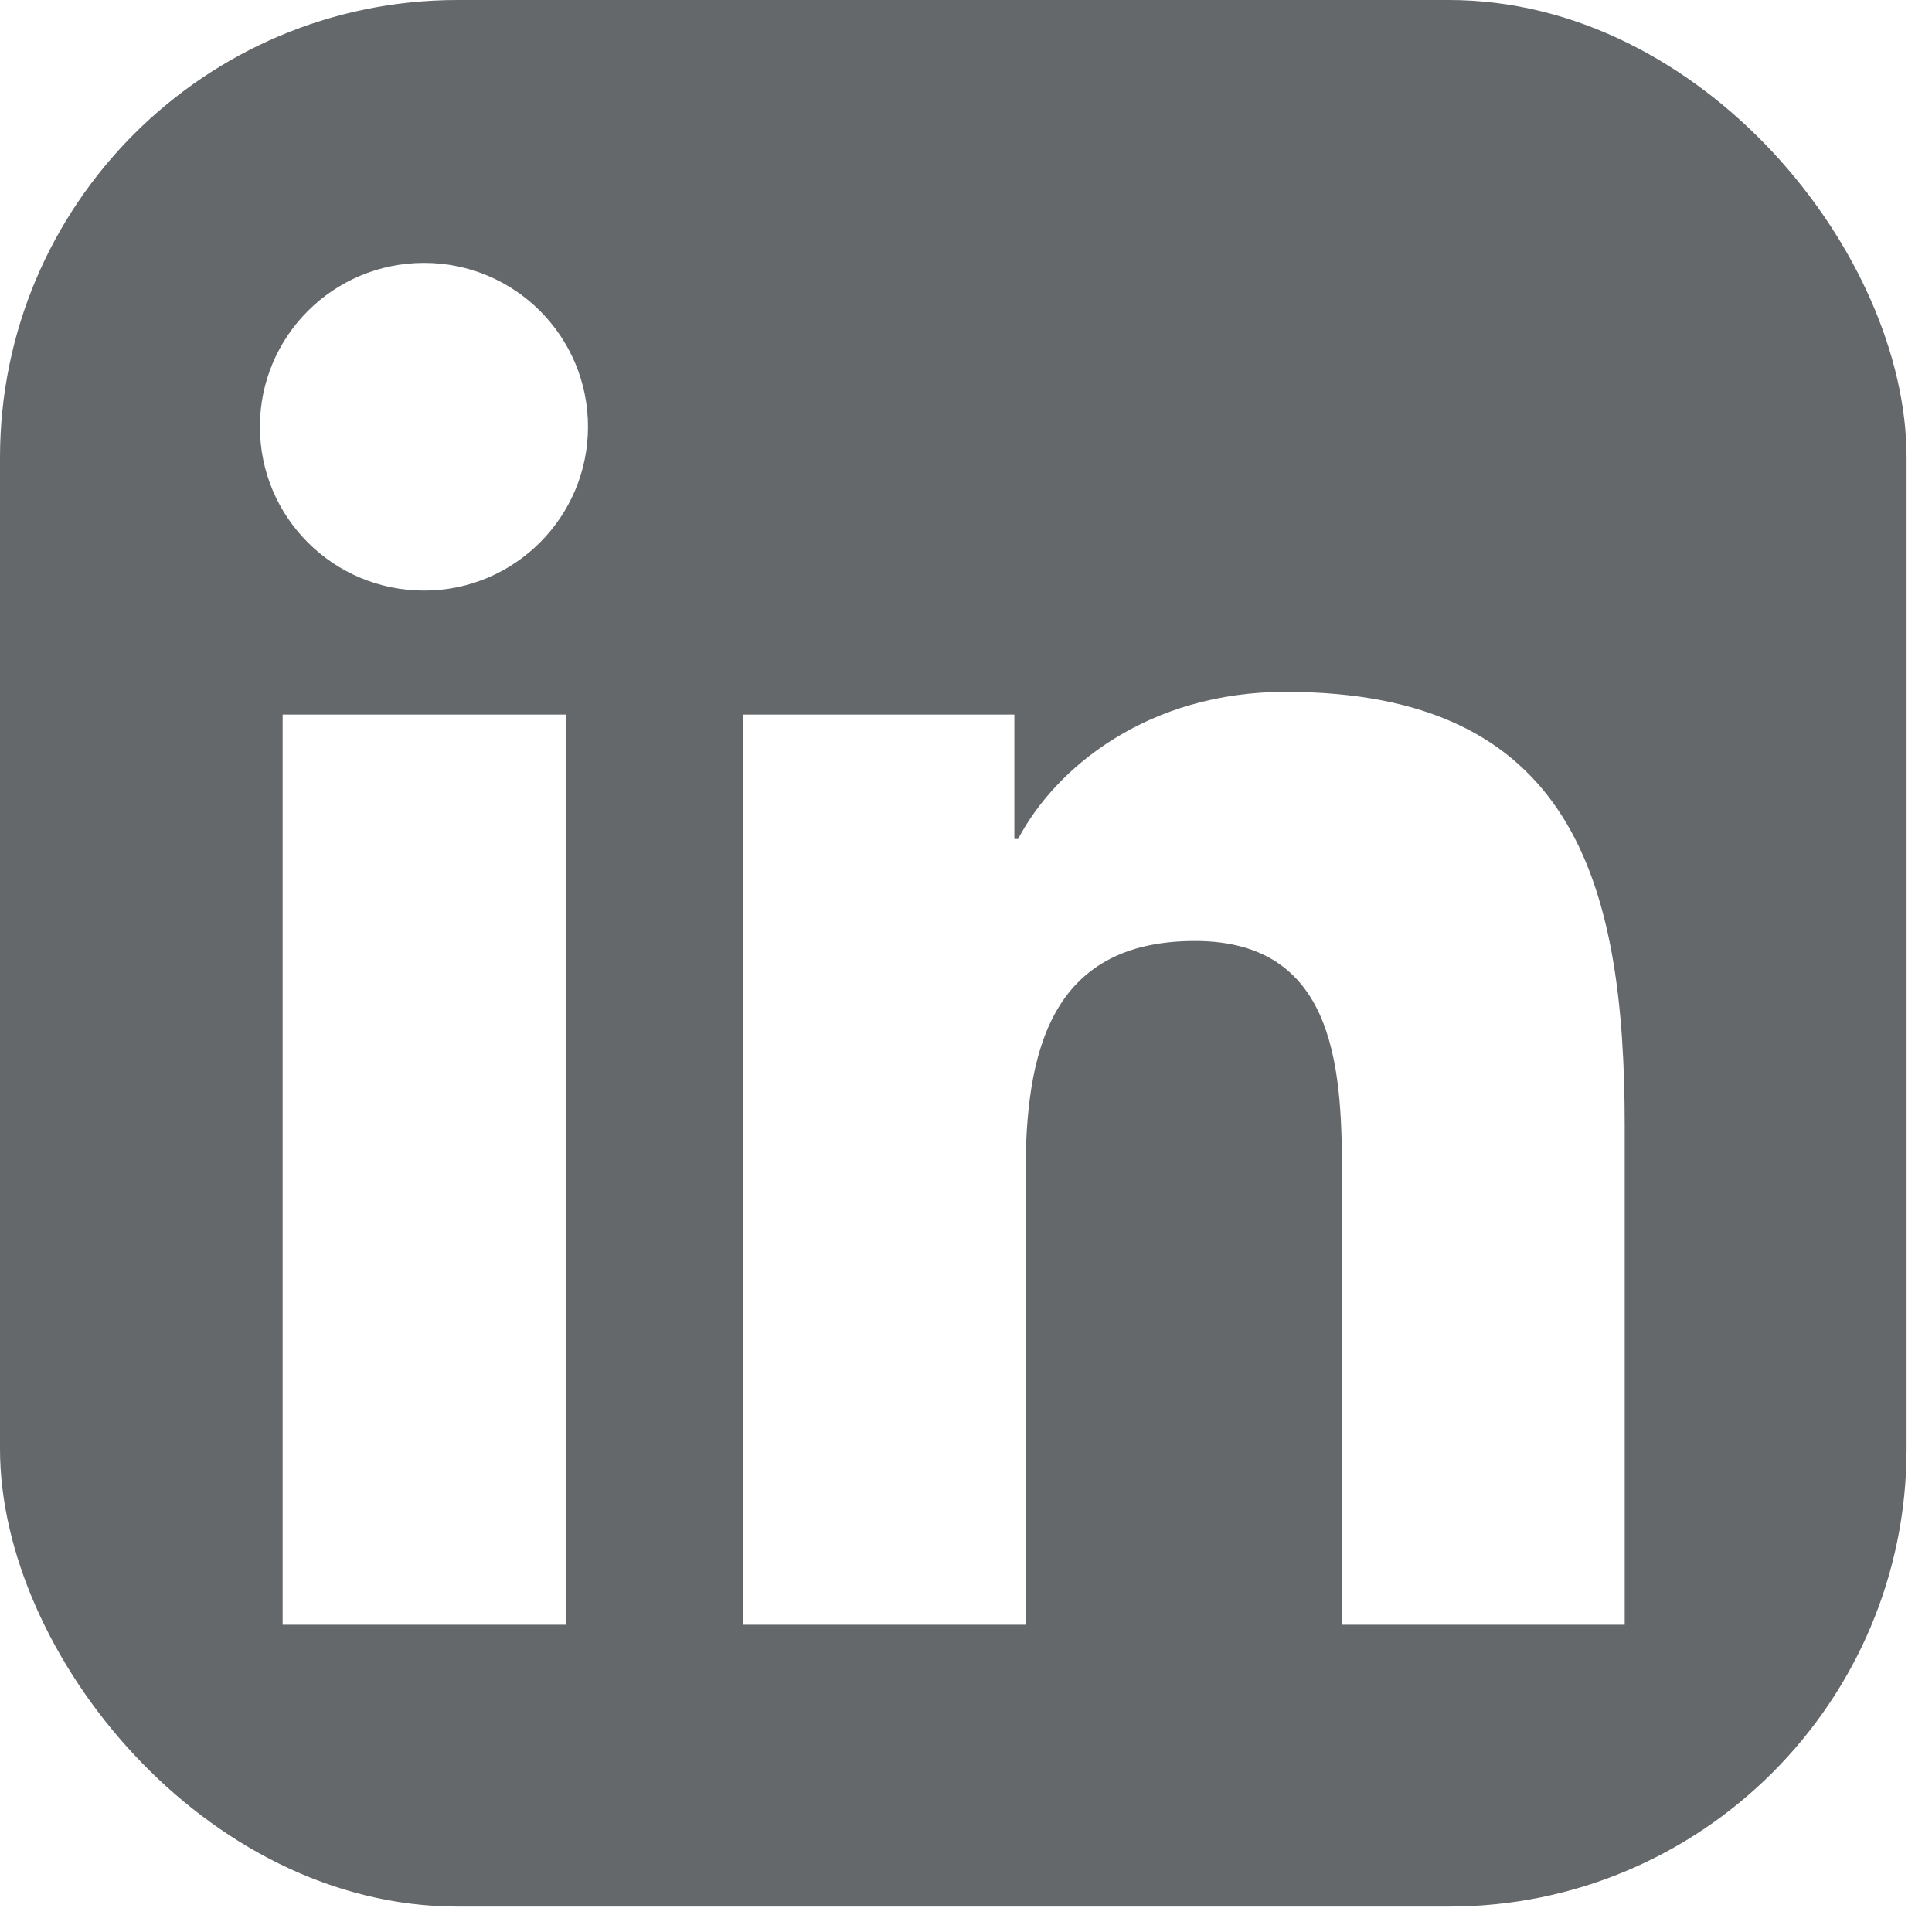 <svg width="38" height="38" viewBox="0 0 38 38" fill="none" xmlns="http://www.w3.org/2000/svg">
<g clip-path="url(#clip0_2224_2590)">
<path d="M34.724 0H2.769C1.238 0 0 1.208 0 2.703V34.79C0 36.284 1.238 37.5 2.769 37.5H34.724C36.255 37.5 37.5 36.284 37.5 34.797V2.703C37.5 1.208 36.255 0 34.724 0ZM11.126 31.956H5.559V14.055H11.126V31.956ZM8.342 11.616C6.555 11.616 5.112 10.173 5.112 8.394C5.112 6.614 6.555 5.171 8.342 5.171C10.122 5.171 11.565 6.614 11.565 8.394C11.565 10.166 10.122 11.616 8.342 11.616ZM31.956 31.956H26.396V23.254C26.396 21.182 26.36 18.508 23.503 18.508C20.61 18.508 20.171 20.771 20.171 23.108V31.956H14.619V14.055H19.951V16.502H20.024C20.764 15.095 22.581 13.608 25.283 13.608C30.916 13.608 31.956 17.314 31.956 22.134V31.956Z" fill="#64686A"/>
</g>
<defs>
<clipPath id="clip0_2224_2590">
<rect width="37.5" height="37.5" rx="9" fill="white"/>
</clipPath>
</defs>
</svg>
